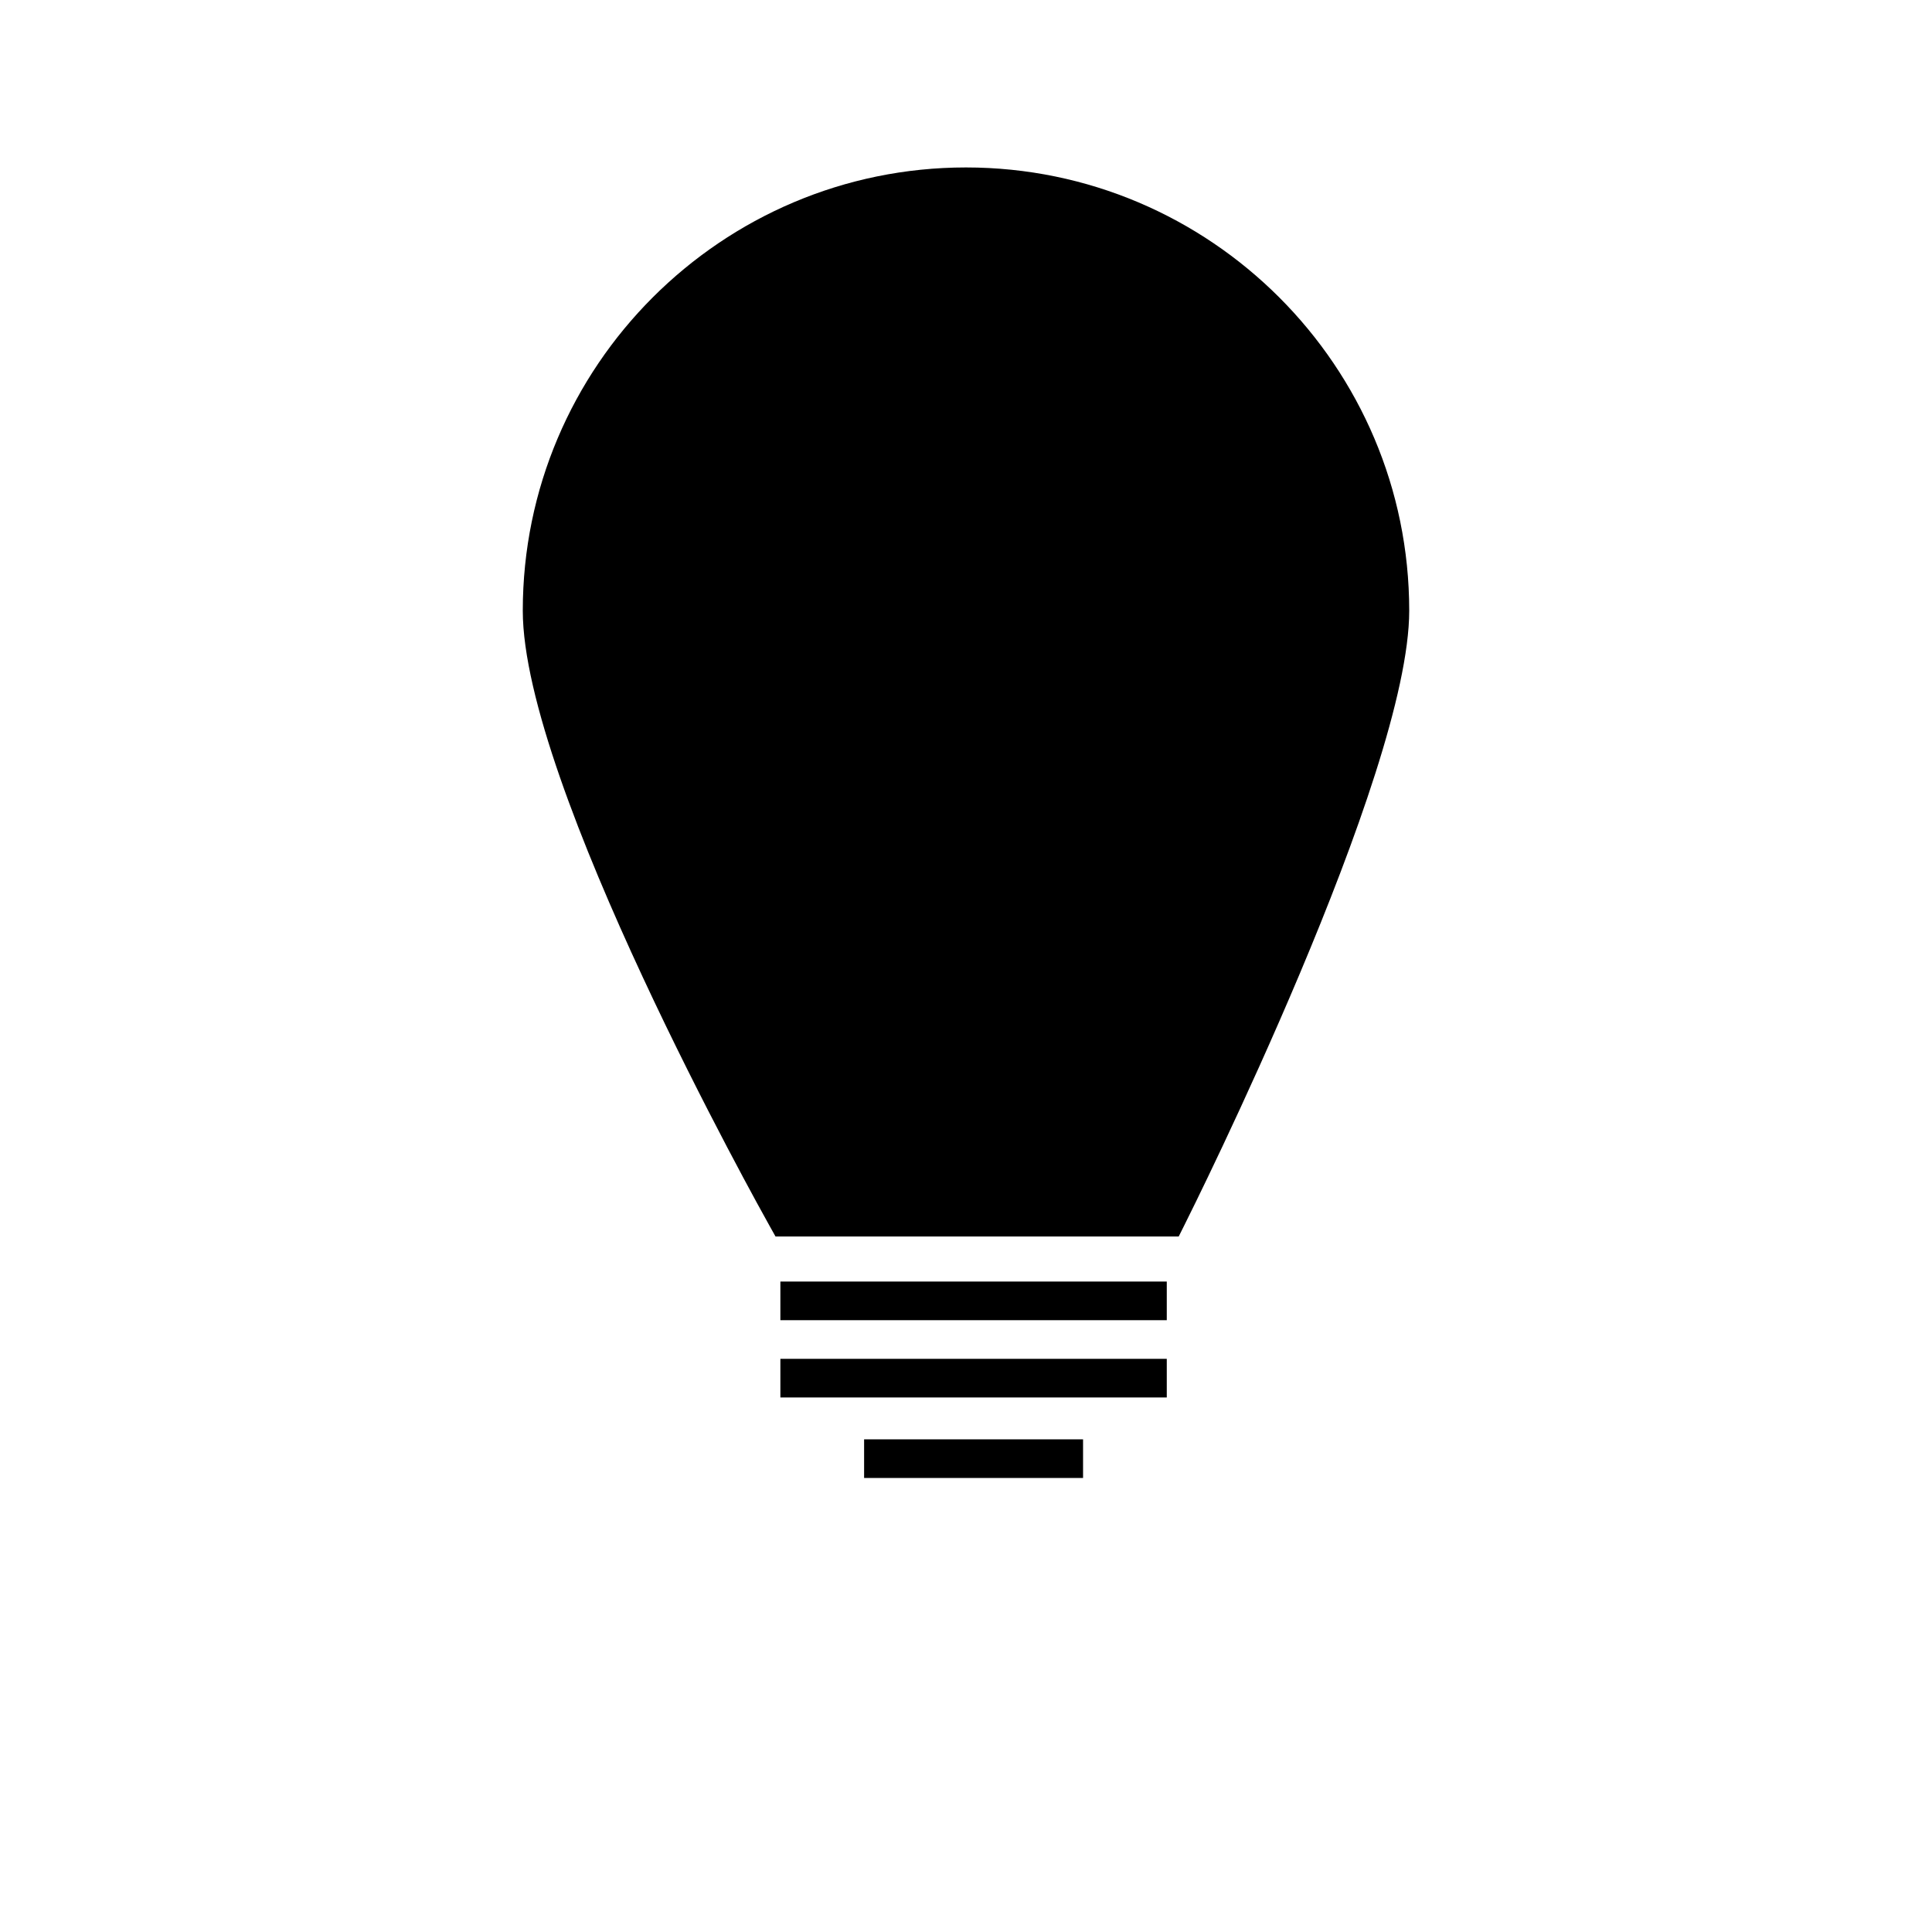 <?xml version="1.0" encoding="utf-8"?>
<!-- Generator: Adobe Illustrator 17.0.0, SVG Export Plug-In . SVG Version: 6.00 Build 0)  -->
<!DOCTYPE svg PUBLIC "-//W3C//DTD SVG 1.1//EN" "http://www.w3.org/Graphics/SVG/1.1/DTD/svg11.dtd">
<svg version="1.1" id="Layer_1" xmlns="http://www.w3.org/2000/svg" xmlns:xlink="http://www.w3.org/1999/xlink" x="0px" y="0px"
	 width="100px" height="100px" viewBox="0 0 100 100" enable-background="new 0 0 100 100" xml:space="preserve">
<g>
	<path d="M61.01,64H40.14l-0.286-0.511c-0.522-0.932-12.795-22.921-12.795-31.881C27.059,18.958,37.35,8.667,50,8.667
		c12.65,0,22.941,10.292,22.941,22.941c0,8.497-11.179,30.891-11.655,31.84L61.01,64z"/>
</g>
<g>
	<rect x="40.392" y="66.333" width="20" height="2"/>
</g>
<g>
	<rect x="40.392" y="70.333" width="20" height="2"/>
</g>
<g>
	<g>
		<rect x="44.726" y="74.5" width="11.333" height="2"/>
	</g>
</g>
</svg>
